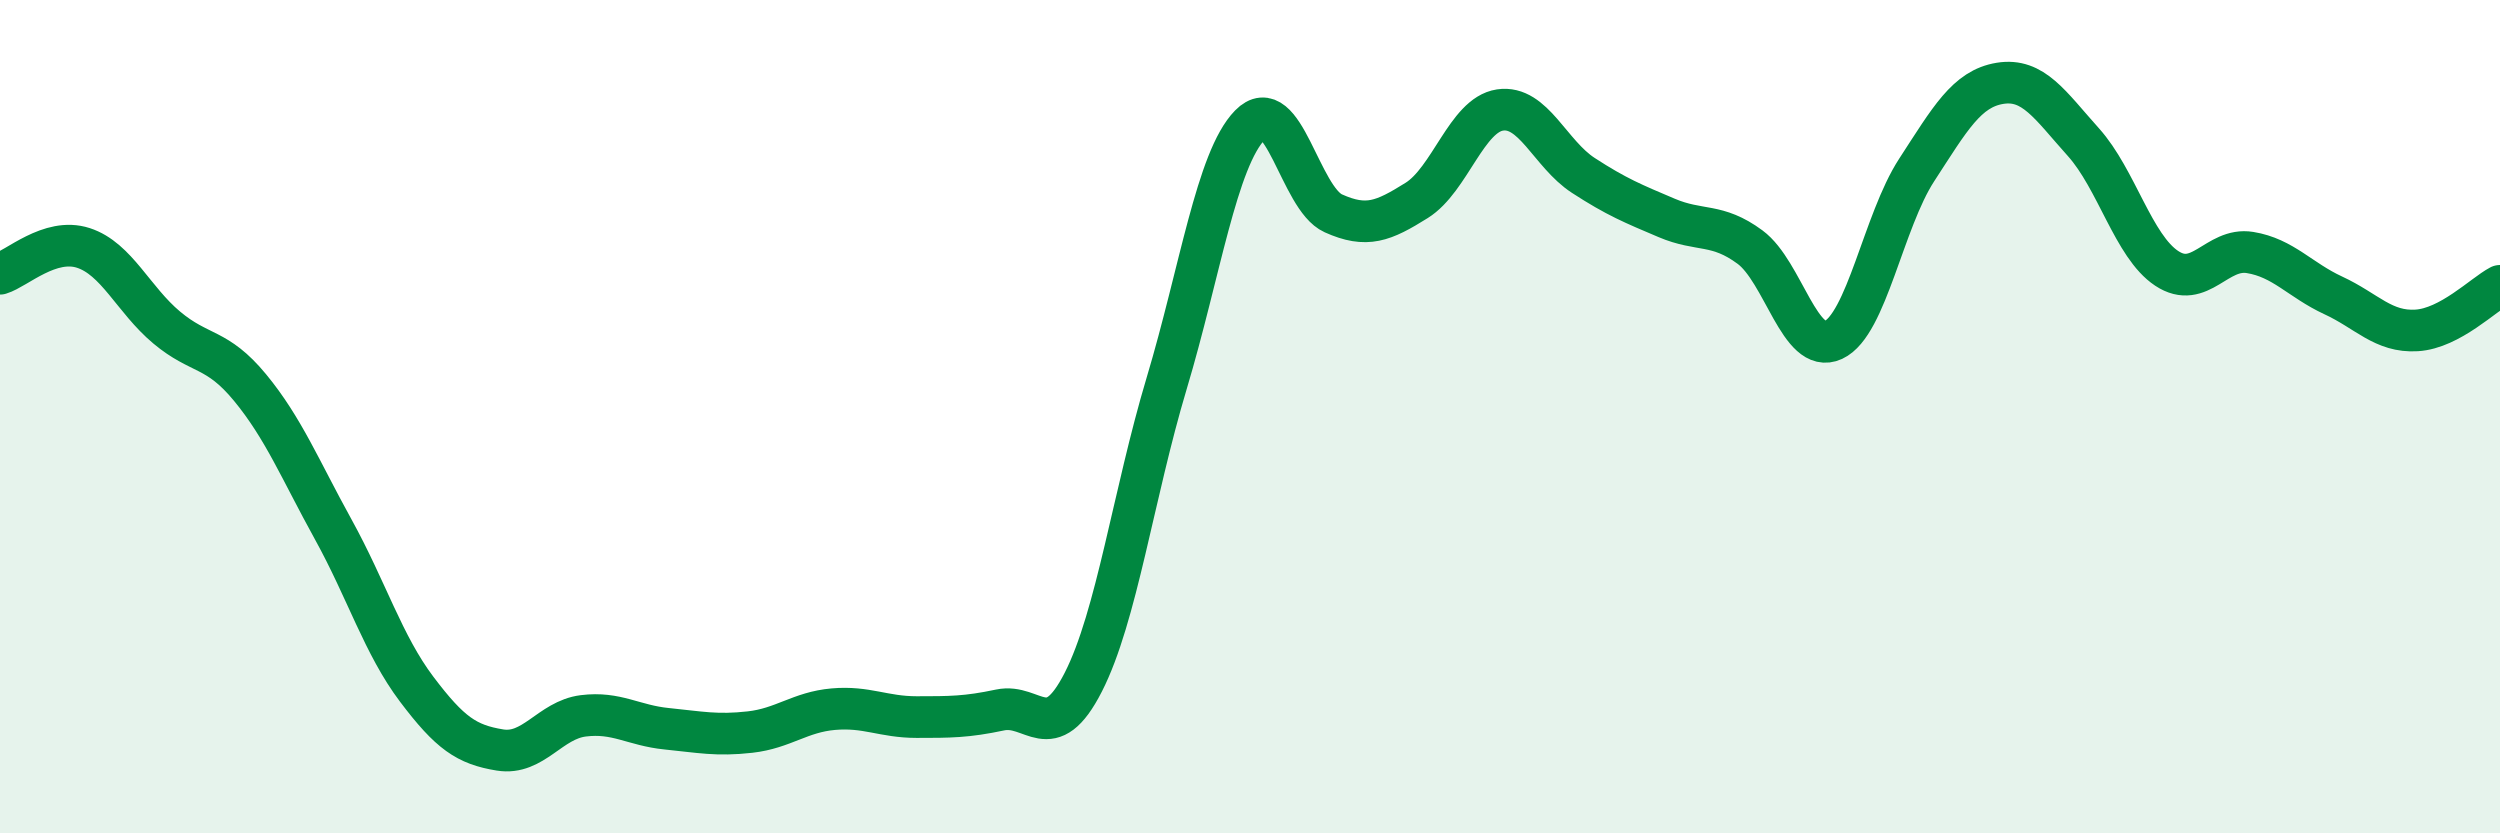 
    <svg width="60" height="20" viewBox="0 0 60 20" xmlns="http://www.w3.org/2000/svg">
      <path
        d="M 0,6.57 C 0.4,6.45 1.2,5.69 2,5.95 C 2.8,6.21 3.2,7.19 4,7.86 C 4.8,8.53 5.2,8.33 6,9.3 C 6.8,10.27 7.2,11.26 8,12.71 C 8.8,14.16 9.2,15.48 10,16.54 C 10.8,17.6 11.2,17.87 12,18 C 12.8,18.13 13.2,17.28 14,17.18 C 14.8,17.08 15.2,17.41 16,17.49 C 16.8,17.57 17.2,17.66 18,17.57 C 18.8,17.48 19.2,17.09 20,17.02 C 20.8,16.95 21.2,17.21 22,17.21 C 22.8,17.21 23.2,17.21 24,17.04 C 24.8,16.87 25.2,17.94 26,16.37 C 26.8,14.8 27.2,11.87 28,9.2 C 28.8,6.53 29.2,3.82 30,3 C 30.8,2.18 31.2,4.76 32,5.12 C 32.8,5.48 33.2,5.31 34,4.81 C 34.8,4.31 35.2,2.76 36,2.64 C 36.8,2.52 37.2,3.69 38,4.21 C 38.8,4.73 39.2,4.89 40,5.23 C 40.8,5.57 41.2,5.34 42,5.93 C 42.8,6.52 43.2,8.53 44,8.16 C 44.8,7.79 45.2,5.31 46,4.08 C 46.8,2.85 47.2,2.13 48,2 C 48.8,1.87 49.2,2.52 50,3.41 C 50.8,4.3 51.2,5.91 52,6.44 C 52.8,6.97 53.2,5.93 54,6.06 C 54.8,6.19 55.2,6.72 56,7.09 C 56.8,7.46 57.2,7.98 58,7.93 C 58.8,7.88 59.6,7.07 60,6.86L60 20L0 20Z"
        fill="#008740"
        opacity="0.1"
        stroke-linecap="round"
        stroke-linejoin="round"
      />
      <path
        d="M 0,6.57 C 0.4,6.45 1.2,5.69 2,5.95 C 2.8,6.21 3.2,7.19 4,7.86 C 4.8,8.53 5.2,8.33 6,9.3 C 6.8,10.27 7.2,11.26 8,12.71 C 8.8,14.16 9.2,15.48 10,16.54 C 10.8,17.6 11.2,17.87 12,18 C 12.8,18.13 13.2,17.28 14,17.18 C 14.8,17.08 15.2,17.41 16,17.49 C 16.8,17.57 17.2,17.66 18,17.57 C 18.8,17.48 19.2,17.09 20,17.02 C 20.8,16.95 21.2,17.21 22,17.21 C 22.8,17.21 23.2,17.21 24,17.04 C 24.8,16.87 25.2,17.94 26,16.37 C 26.8,14.8 27.2,11.87 28,9.2 C 28.8,6.53 29.2,3.82 30,3 C 30.8,2.18 31.2,4.76 32,5.12 C 32.8,5.48 33.2,5.31 34,4.81 C 34.8,4.31 35.2,2.76 36,2.64 C 36.8,2.52 37.2,3.69 38,4.21 C 38.8,4.73 39.2,4.89 40,5.23 C 40.8,5.57 41.2,5.34 42,5.93 C 42.8,6.52 43.2,8.53 44,8.16 C 44.8,7.79 45.2,5.31 46,4.08 C 46.8,2.85 47.2,2.13 48,2 C 48.8,1.87 49.2,2.52 50,3.41 C 50.8,4.3 51.2,5.91 52,6.44 C 52.8,6.97 53.2,5.93 54,6.06 C 54.8,6.19 55.2,6.72 56,7.09 C 56.8,7.46 57.2,7.98 58,7.93 C 58.8,7.88 59.6,7.07 60,6.86"
        stroke="#008740"
        stroke-width="1"
        fill="none"
        stroke-linecap="round"
        stroke-linejoin="round"
      />
    </svg>
  